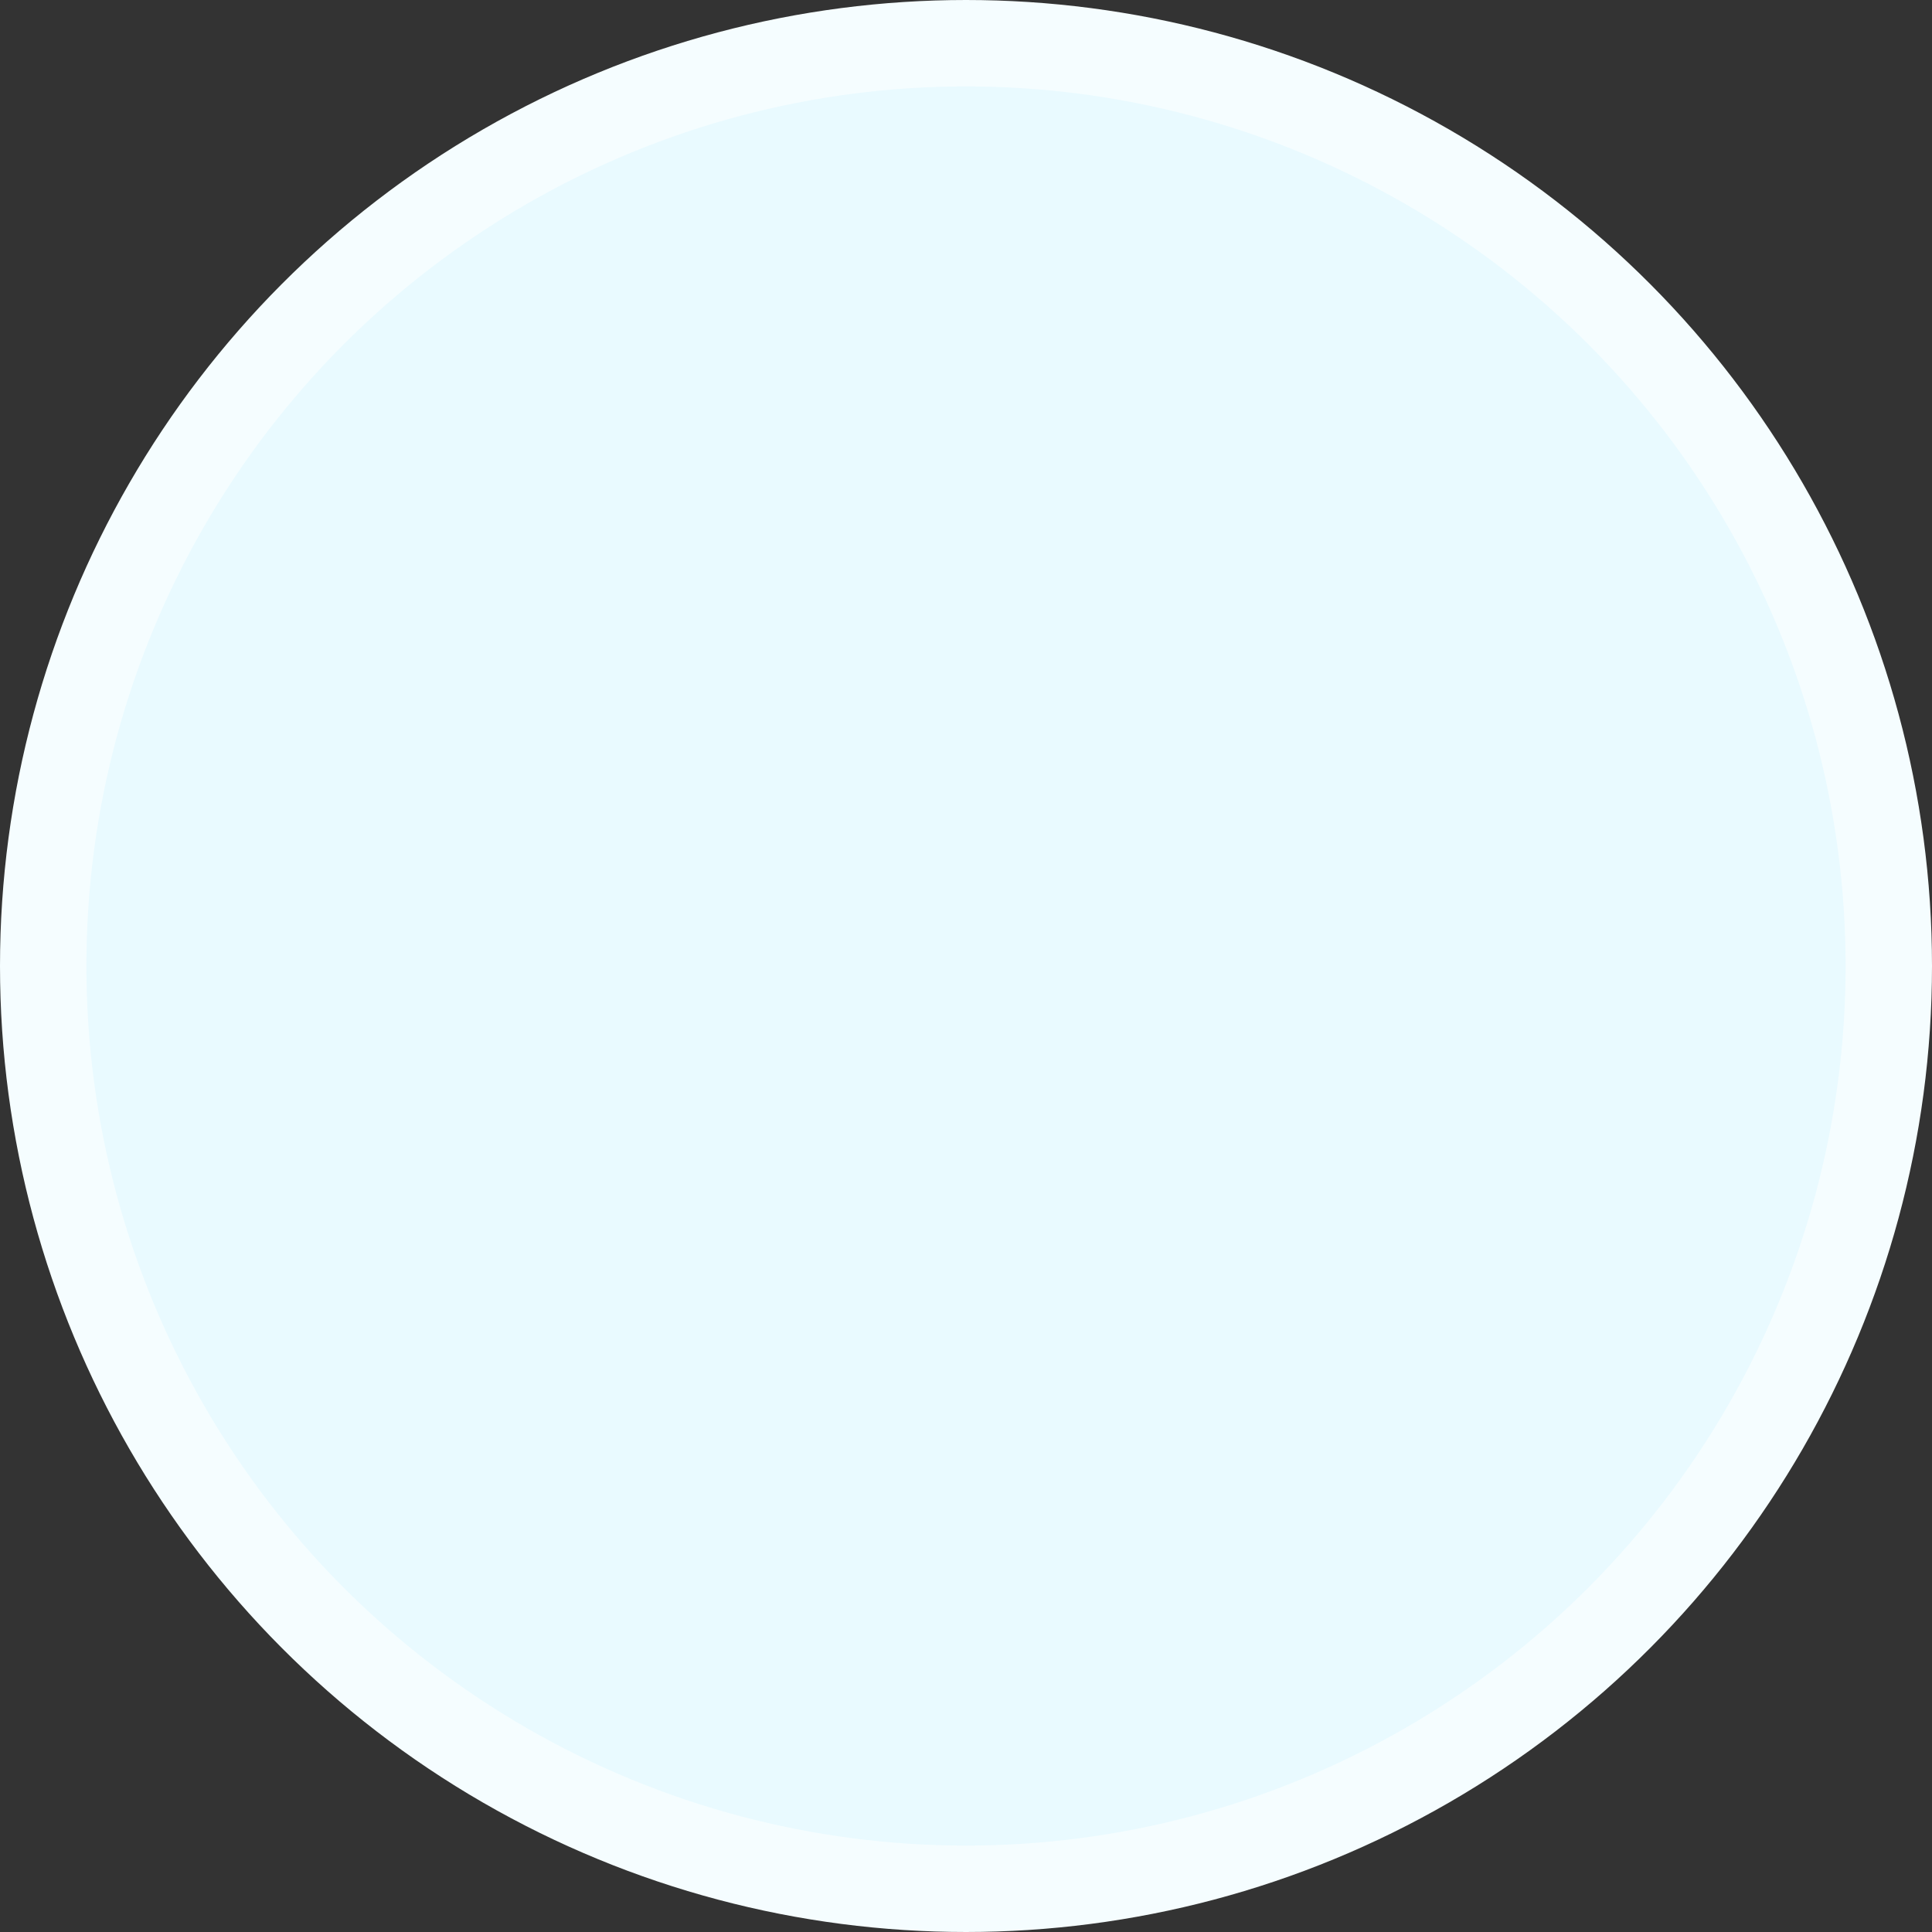 <svg width="2236" height="2236" viewBox="0 0 2236 2236" fill="none" xmlns="http://www.w3.org/2000/svg">
  <rect x="0" y="0" width="2236" height="2236" fill="#333333" stroke="none"/>
  <circle cx="1118" cy="1118" r="1068" transform="rotate(180 1118 1118)" fill="#E9FAFF" stroke="#F5FDFF" stroke-width="100"/>
</svg>
